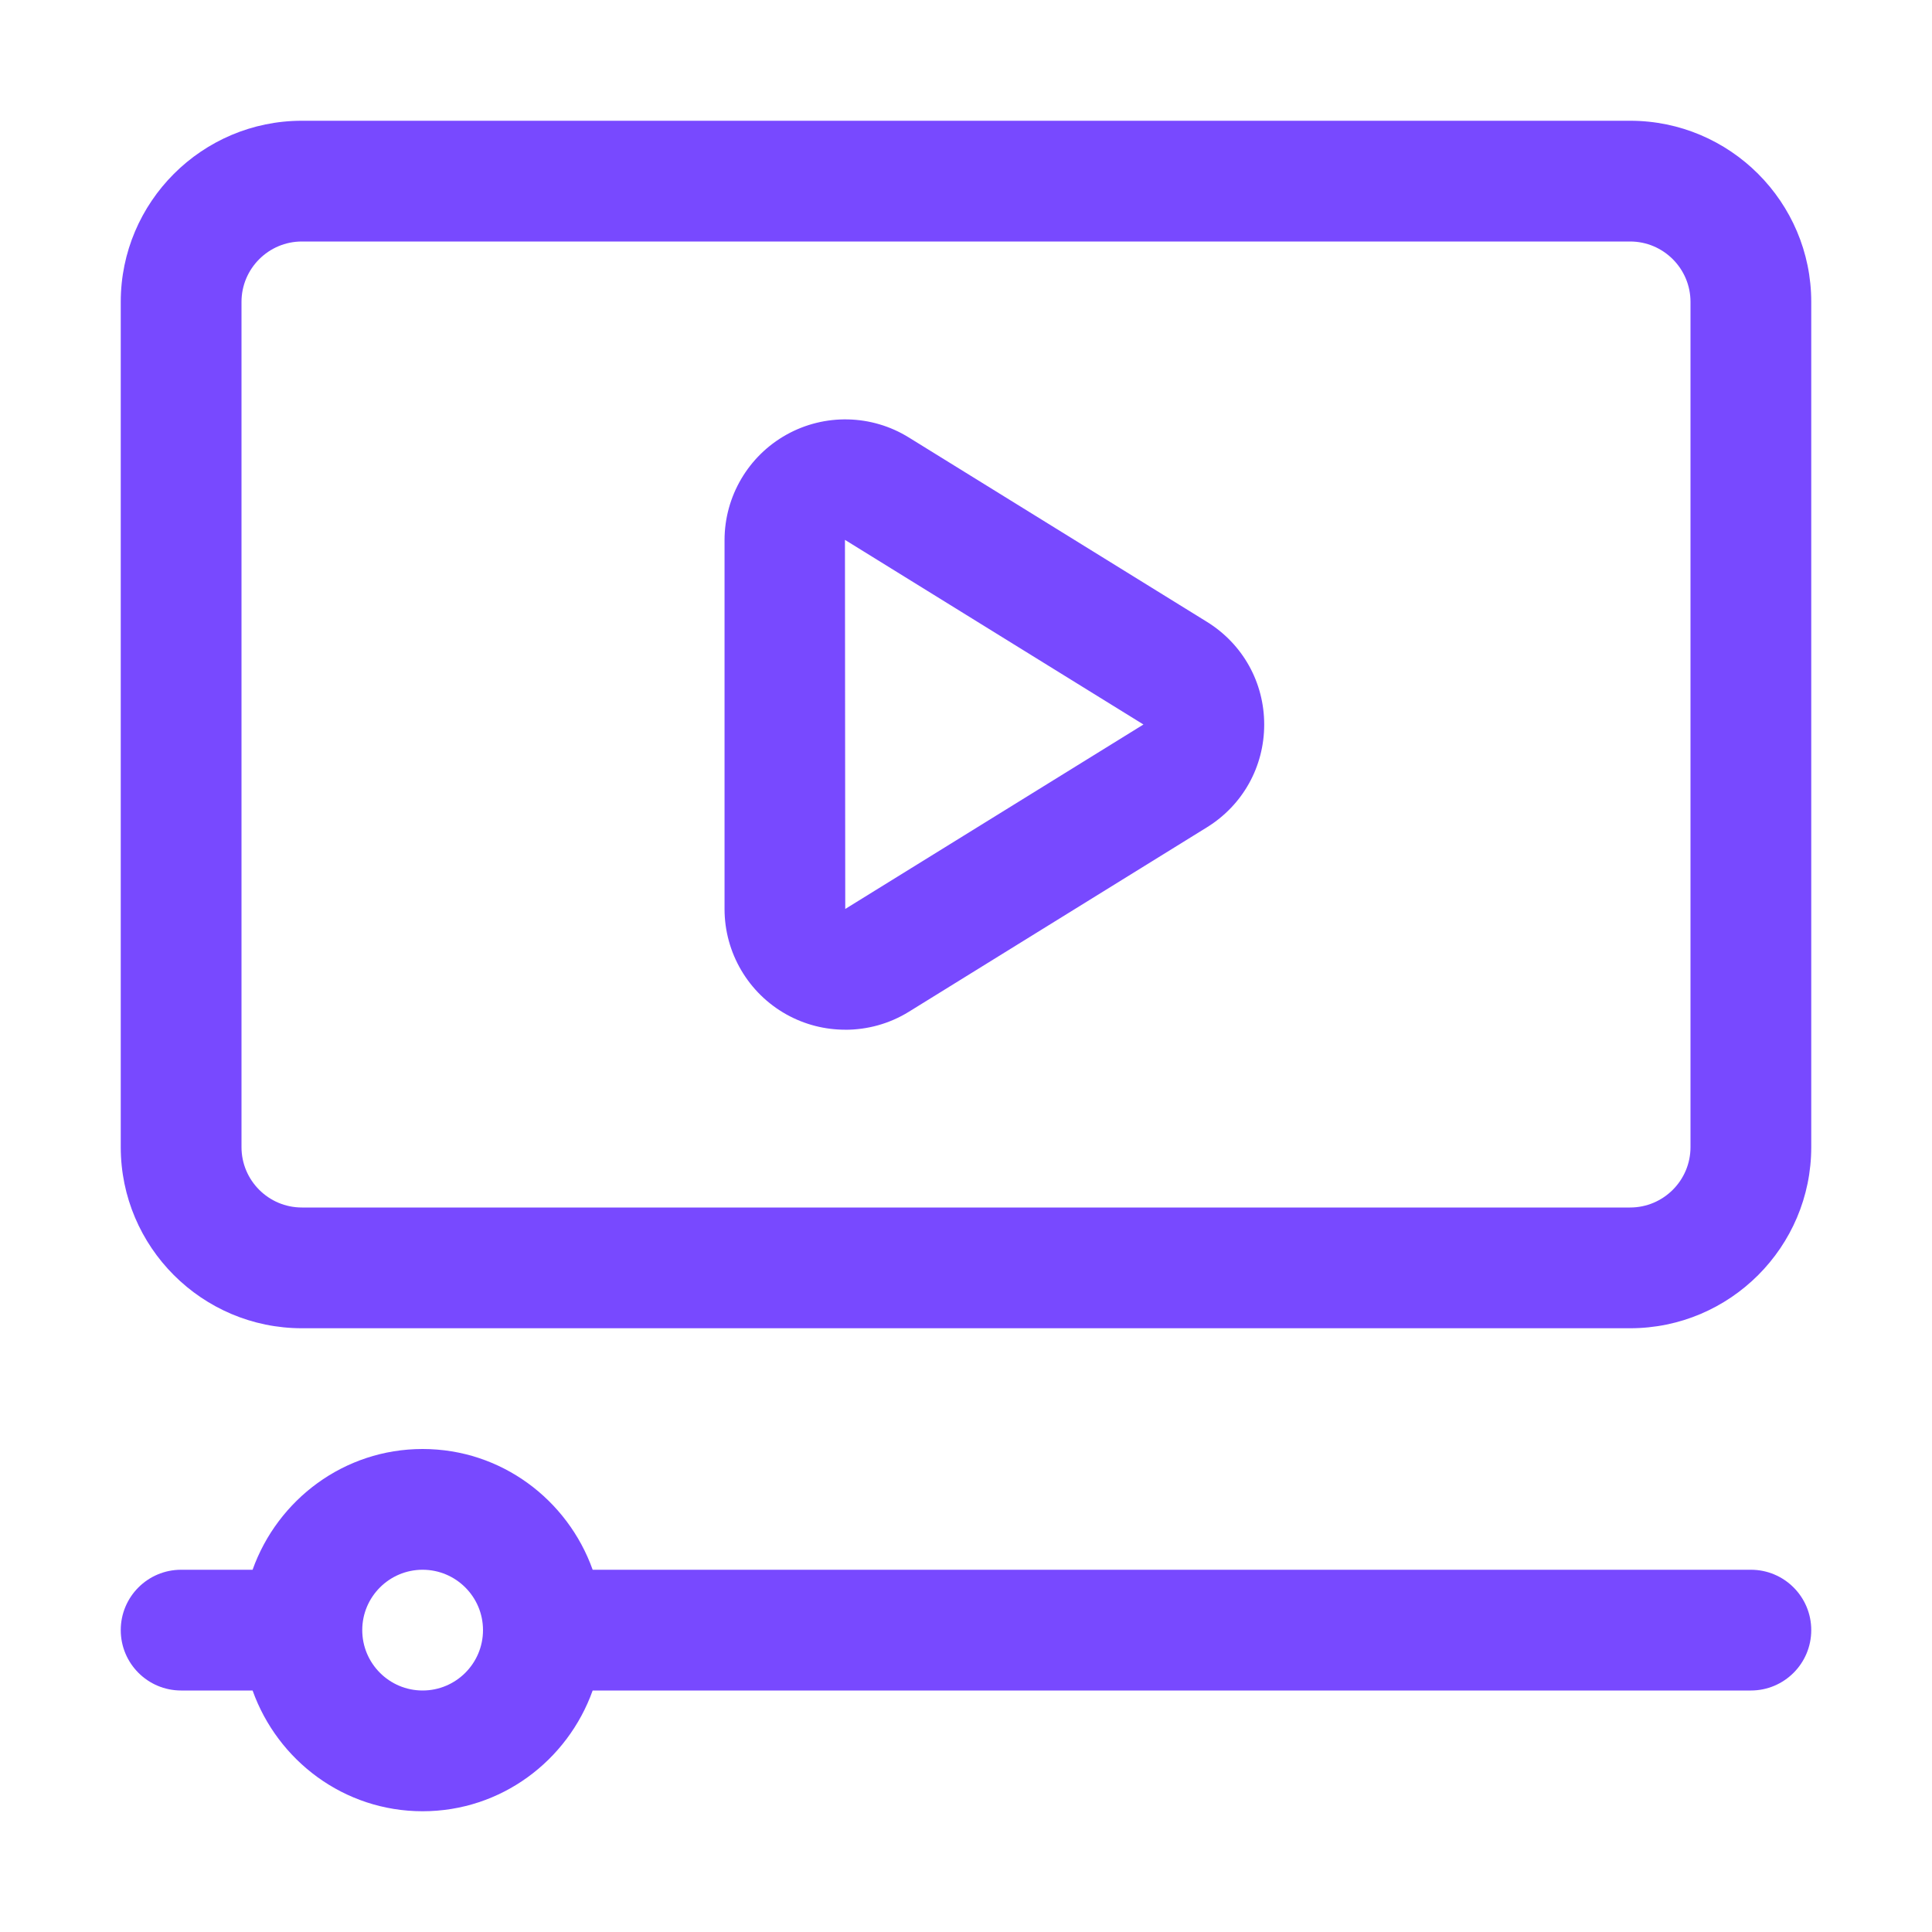 <?xml version="1.0" encoding="UTF-8"?> <svg xmlns="http://www.w3.org/2000/svg" width="46" height="46" viewBox="0 0 46 46" fill="none"><path d="M38.812 2.875H7.188C4.81 2.875 2.875 4.81 2.875 7.188V27.312C2.875 29.69 4.81 31.625 7.188 31.625H38.812C41.19 31.625 43.125 29.69 43.125 27.312V7.188C43.125 4.81 41.19 2.875 38.812 2.875ZM40.25 27.312C40.25 28.106 39.605 28.75 38.812 28.75H7.188C6.395 28.75 5.75 28.106 5.75 27.312V7.188C5.75 6.395 6.395 5.75 7.188 5.75H38.812C39.605 5.75 40.25 6.395 40.25 7.188V27.312ZM41.688 37.375H14.111C13.515 35.706 11.934 34.5 10.062 34.5C8.191 34.5 6.61 35.706 6.014 37.375H4.312C3.519 37.375 2.875 38.018 2.875 38.812C2.875 39.607 3.519 40.25 4.312 40.25H6.014C6.61 41.919 8.191 43.125 10.062 43.125C11.934 43.125 13.515 41.919 14.111 40.25H41.688C42.481 40.25 43.125 39.607 43.125 38.812C43.125 38.018 42.481 37.375 41.688 37.375ZM10.062 40.25C9.27 40.25 8.625 39.606 8.625 38.812C8.625 38.019 9.27 37.375 10.062 37.375C10.855 37.375 11.5 38.019 11.5 38.812C11.5 39.606 10.855 40.25 10.062 40.25ZM20.125 24.517C19.643 24.517 19.162 24.397 18.726 24.154C17.816 23.647 17.251 22.685 17.251 21.643V12.86C17.251 11.818 17.818 10.855 18.726 10.349C19.636 9.841 20.753 9.867 21.637 10.415L28.737 14.806C29.591 15.335 30.1 16.248 30.1 17.251C30.1 18.255 29.591 19.168 28.738 19.697L21.639 24.09C21.177 24.376 20.651 24.518 20.126 24.518L20.125 24.517ZM20.118 12.854L20.125 21.642L27.225 17.25L20.118 12.854Z" fill="#7849FF"></path></svg> 
